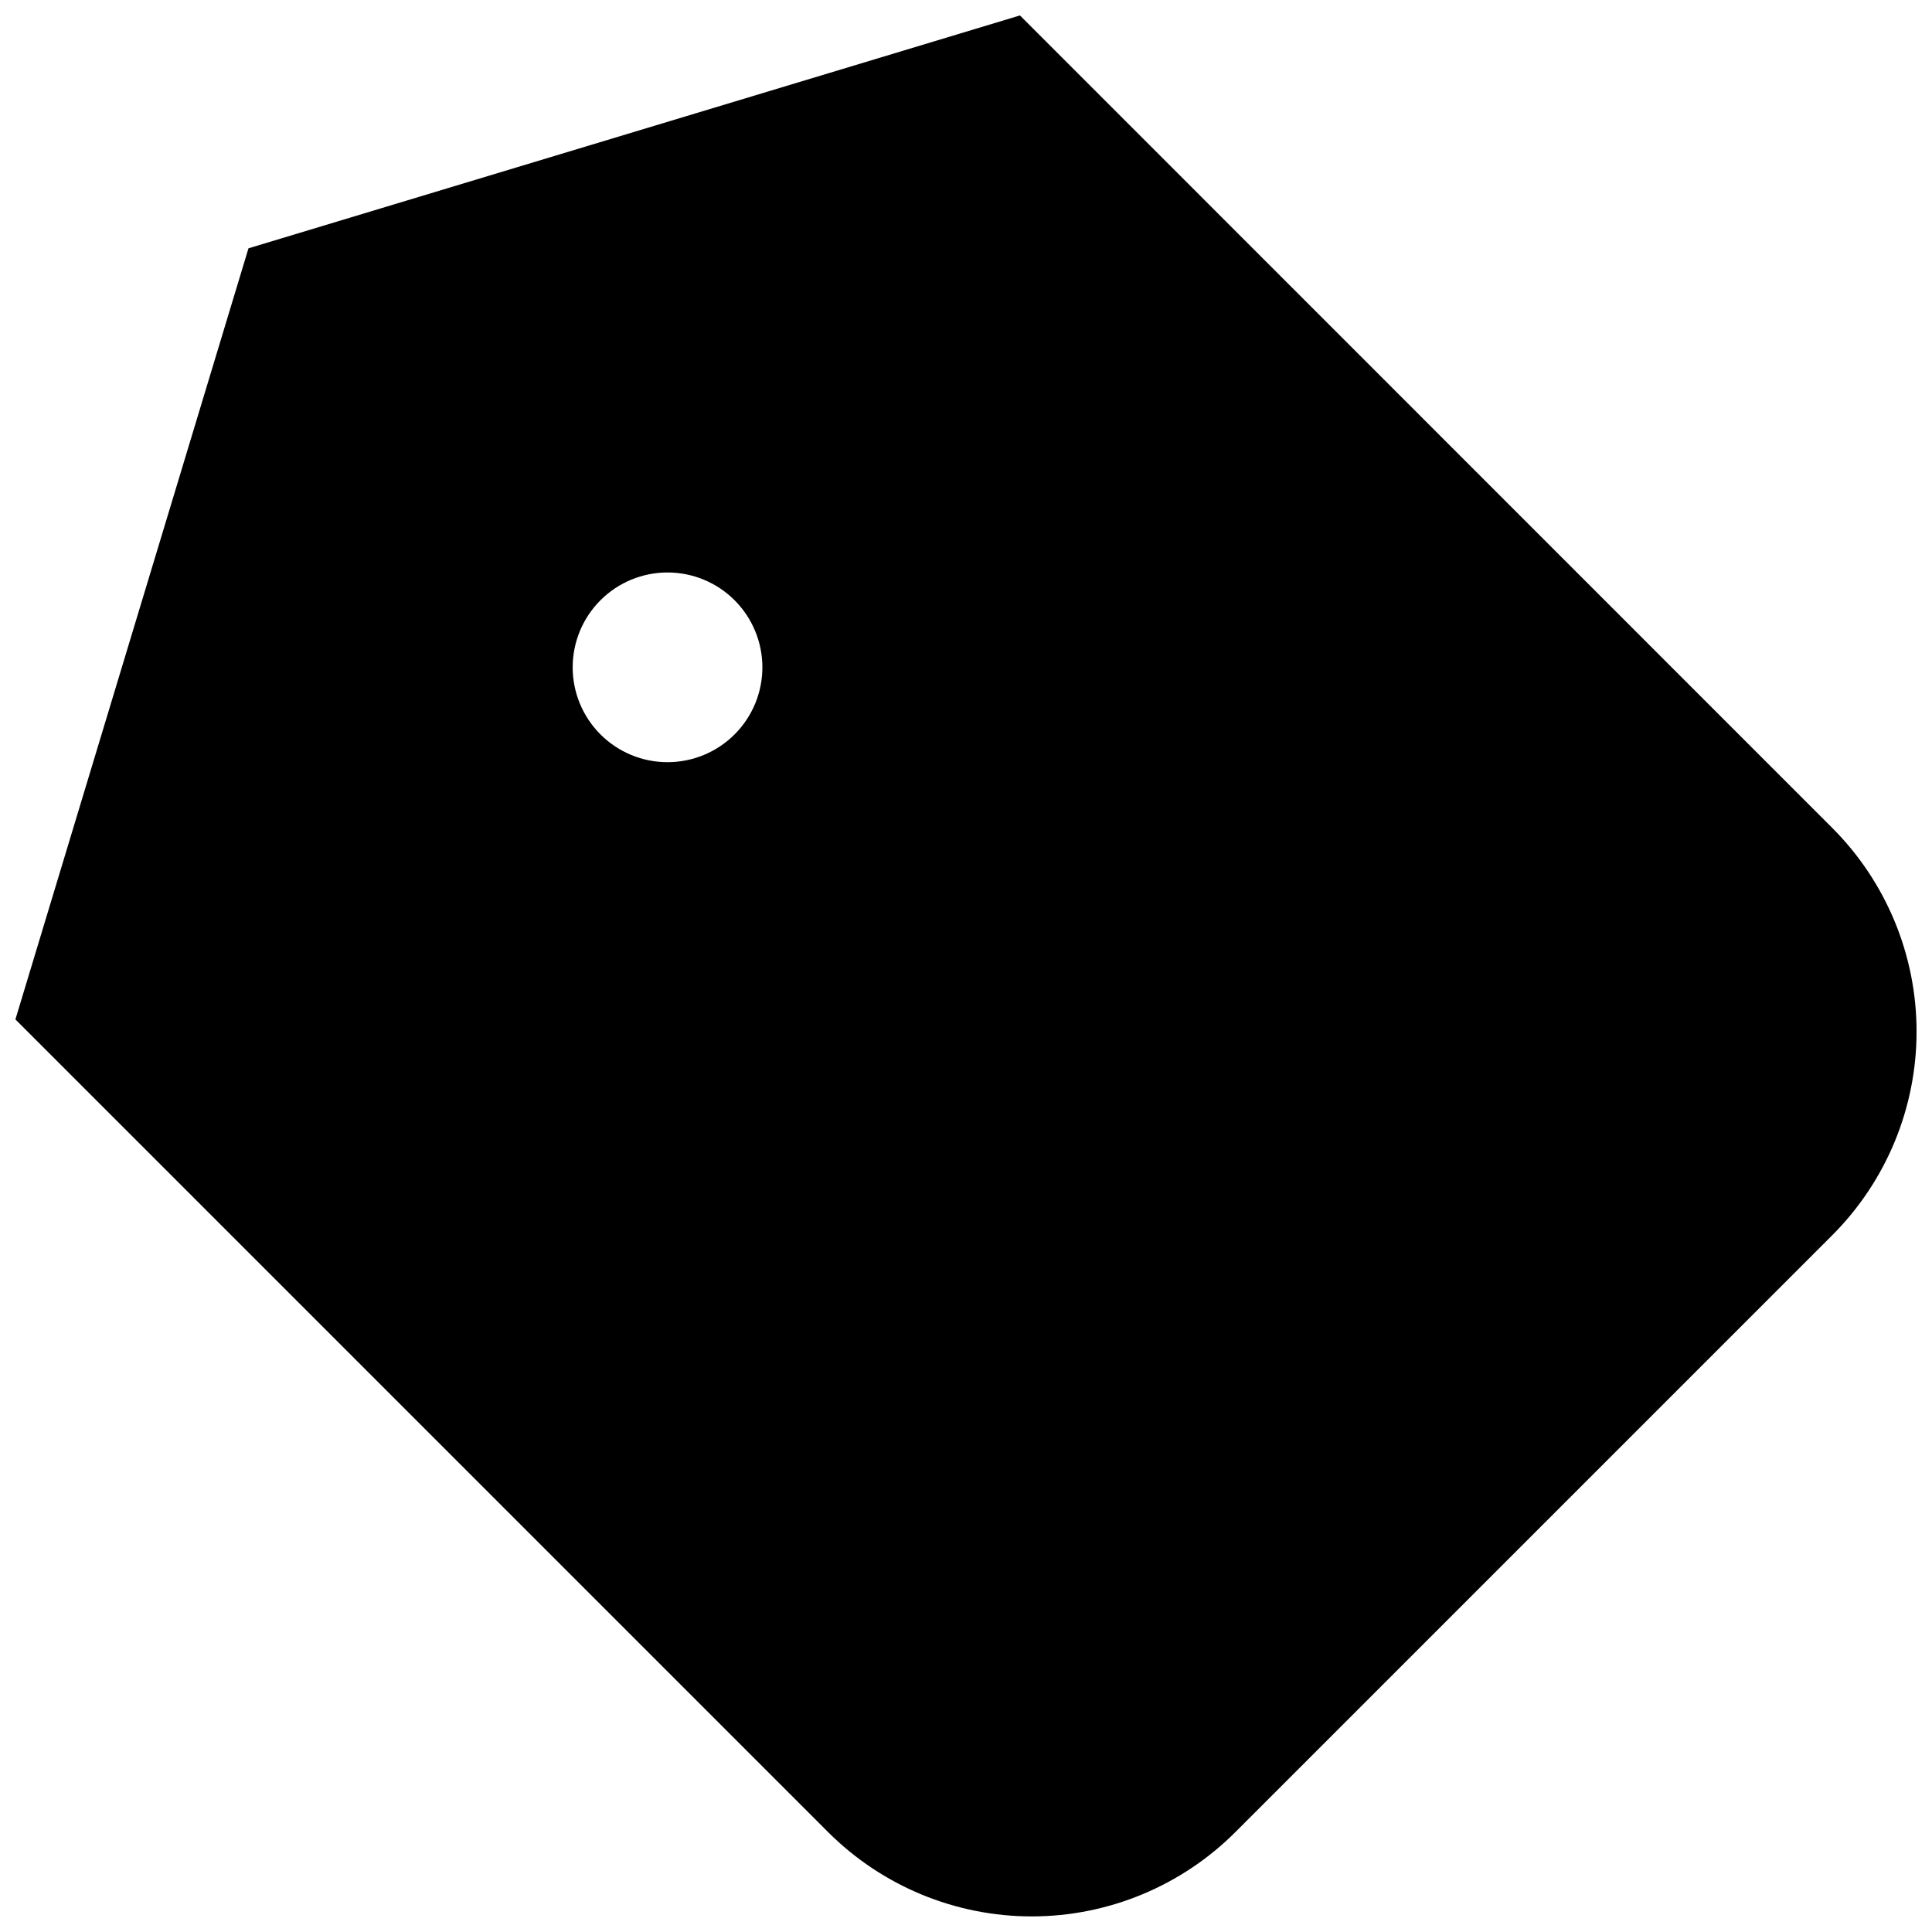 <?xml version="1.0" encoding="UTF-8"?>
<!-- Uploaded to: ICON Repo, www.svgrepo.com, Generator: ICON Repo Mixer Tools -->
<svg width="800px" height="800px" version="1.1" viewBox="144 144 512 512" xmlns="http://www.w3.org/2000/svg">
 <defs>
  <clipPath id="a">
   <path d="m148.09 148.09h503.81v503.81h-503.81z"/>
  </clipPath>
 </defs>
 <g clip-path="url(#a)">
  <path d="m629.58 363.42-215.28-215.33-204.45 61.715-61.766 204.35 215.38 215.38c14.316 14.297 33.723 22.332 53.957 22.332 20.234 0 39.641-8.035 53.957-22.332l158.2-158.2c14.301-14.316 22.332-33.727 22.332-53.961s-8.031-39.641-22.332-53.957zm-308.68-17.434c-6.668 0-13.062-2.648-17.773-7.363-4.715-4.715-7.363-11.109-7.363-17.777 0-6.664 2.648-13.059 7.363-17.773 4.715-4.715 11.109-7.363 17.777-7.363 6.664 0 13.059 2.648 17.773 7.363 4.715 4.715 7.363 11.109 7.363 17.777 0 6.664-2.648 13.059-7.363 17.773-4.715 4.715-11.109 7.363-17.777 7.363z"/>
 </g>
</svg>